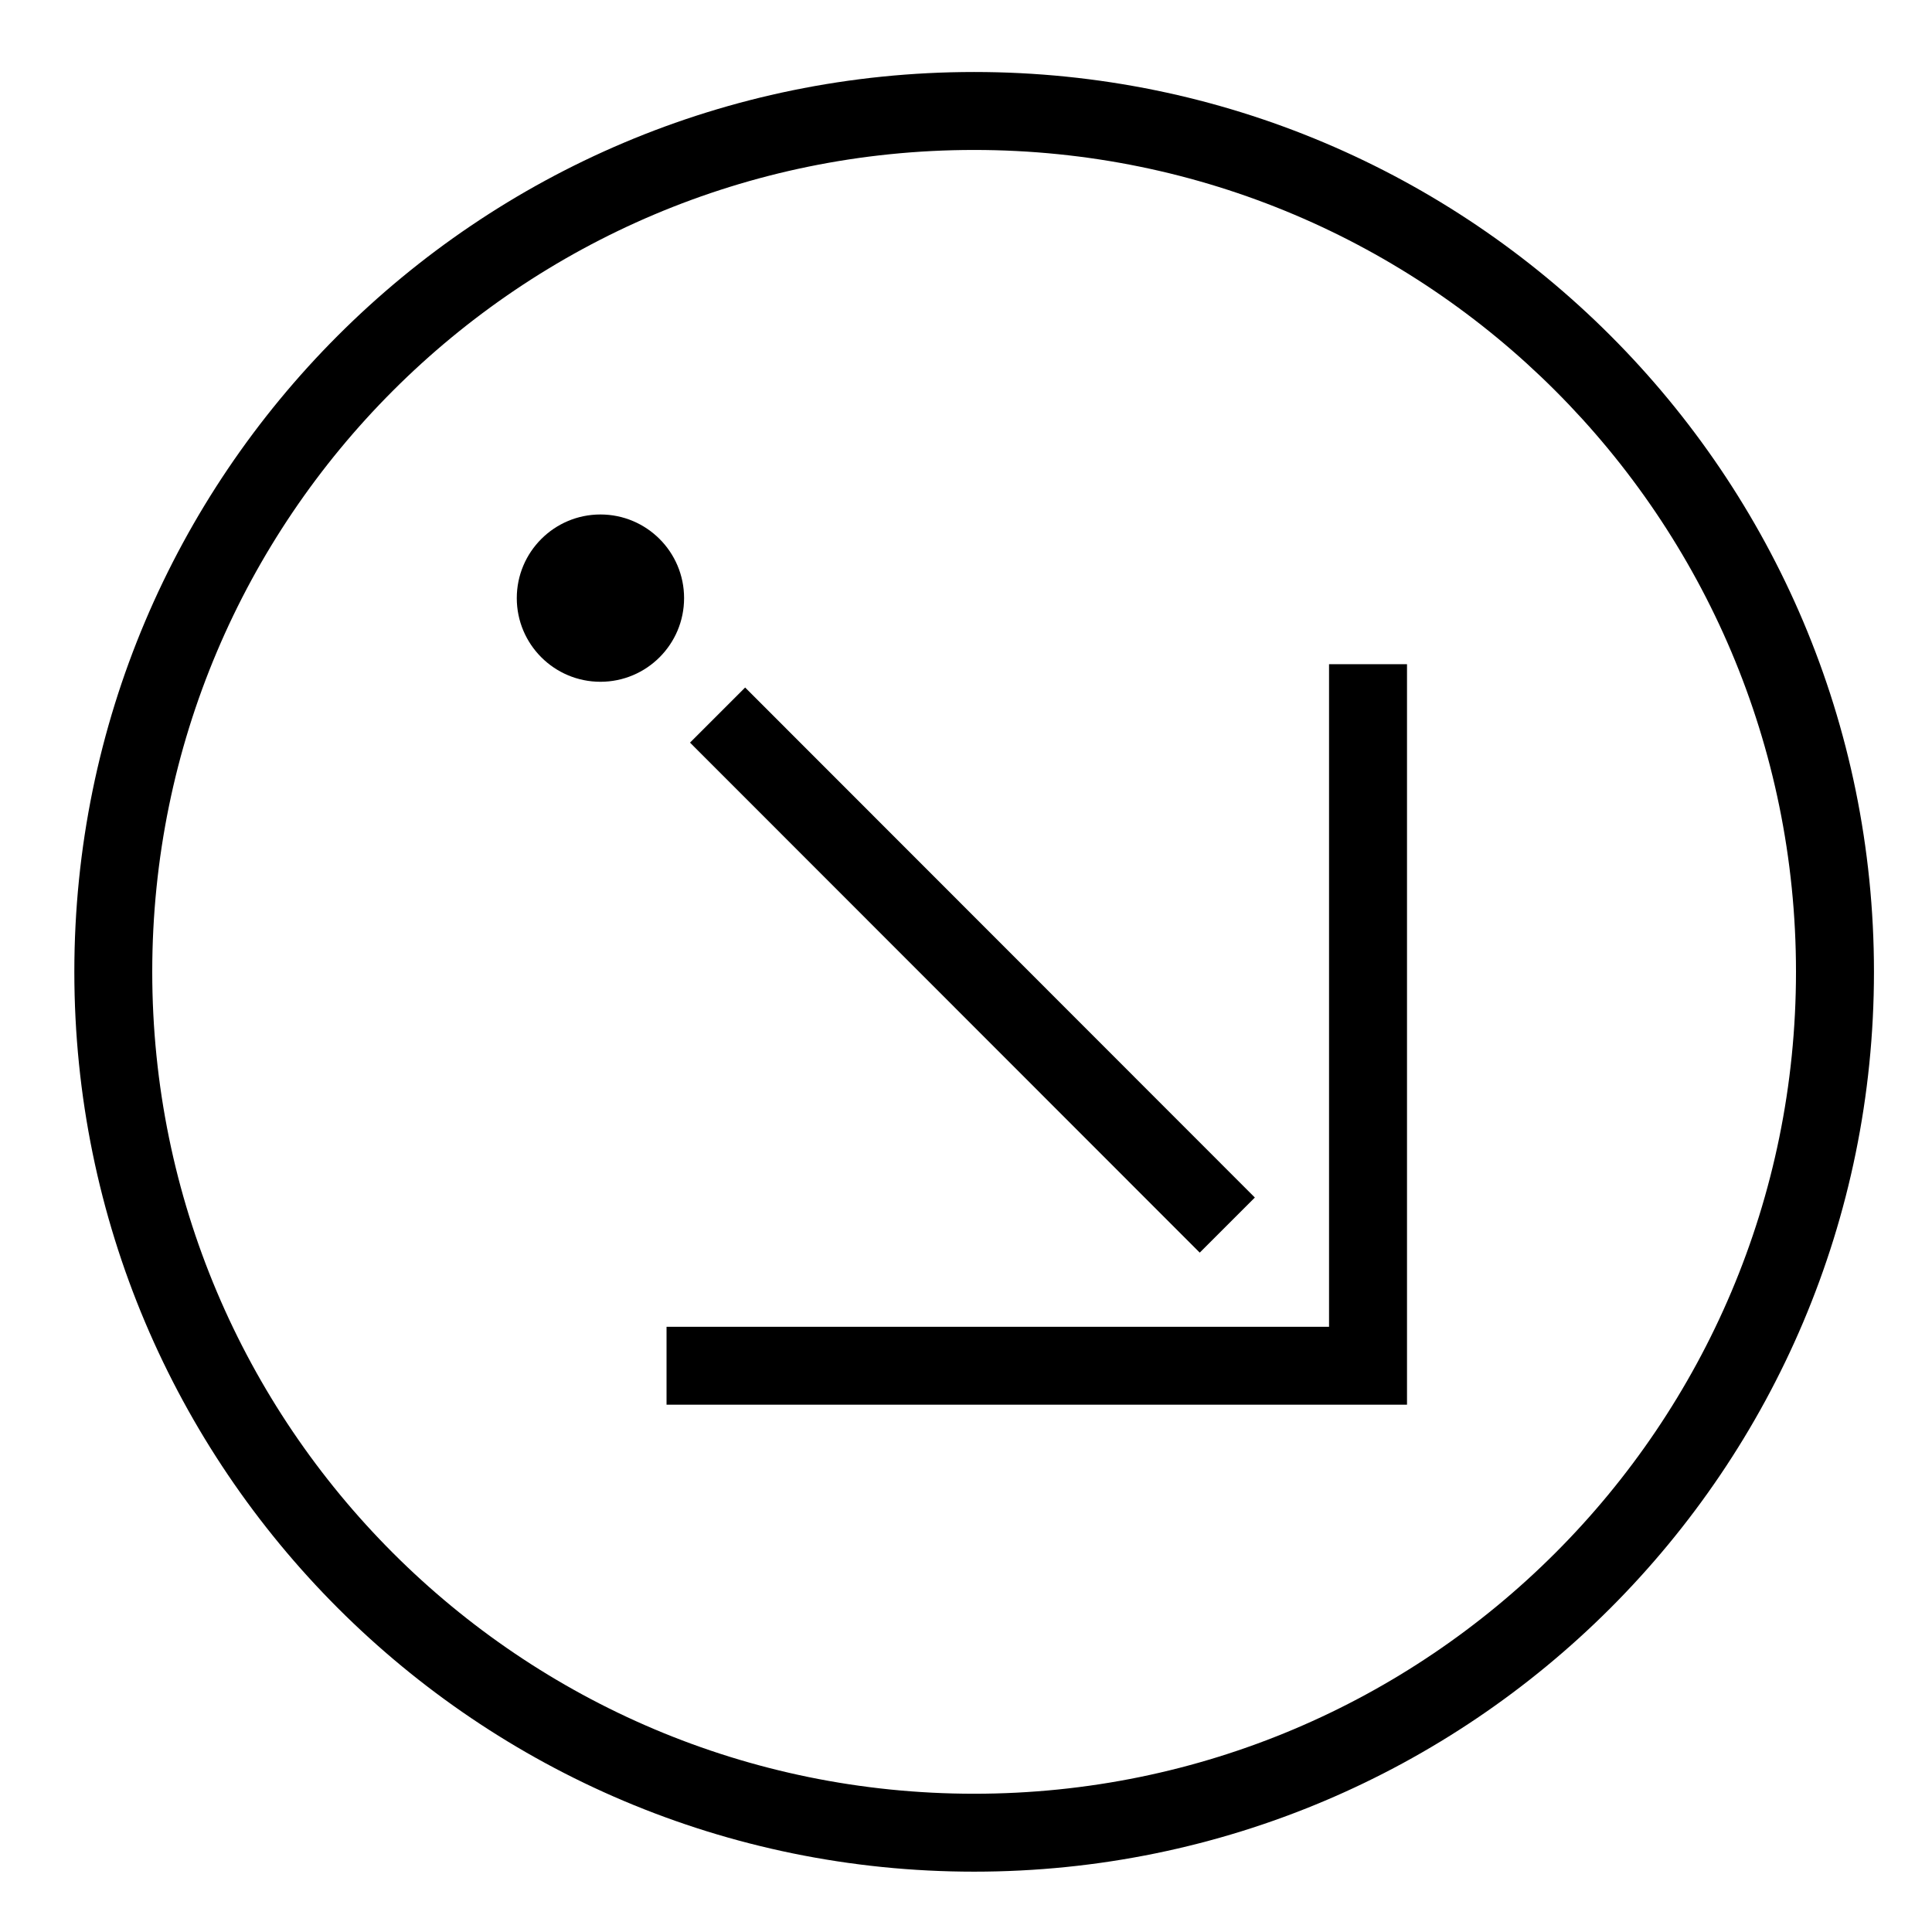 <?xml version="1.0" encoding="UTF-8"?>
<!-- Uploaded to: ICON Repo, www.iconrepo.com, Generator: ICON Repo Mixer Tools -->
<svg fill="#000000" width="800px" height="800px" version="1.1" viewBox="144 144 512 512" xmlns="http://www.w3.org/2000/svg">
 <g>
  <path d="m516.87 320.02h-20.66v175.59h-175.57v20.652h196.23v-196.24"/>
  <path d="m326.86 340.8 14.609-14.602 135.08 135.16-14.609 14.602z"/>
  <path d="m325.29 302.51c0-12.242-9.93-22.168-22.168-22.168-12.238 0-22.168 9.93-22.168 22.168 0 12.238 9.93 22.168 22.168 22.168 12.234 0 22.168-9.926 22.168-22.168z"/>
  <path d="m640.62 401.54c0 131.71-106.76 238.47-238.46 238.47-131.71 0-238.46-106.76-238.46-238.47 0-131.69 106.75-238.46 238.46-238.46 131.7 0.004 238.46 106.77 238.46 238.46zm-20.664 0c0-120.29-97.508-217.8-217.8-217.8-120.29 0-217.81 97.512-217.81 217.8 0 120.29 97.512 217.82 217.81 217.82 120.29 0 217.8-97.52 217.8-217.82z"/>
 </g>
</svg>